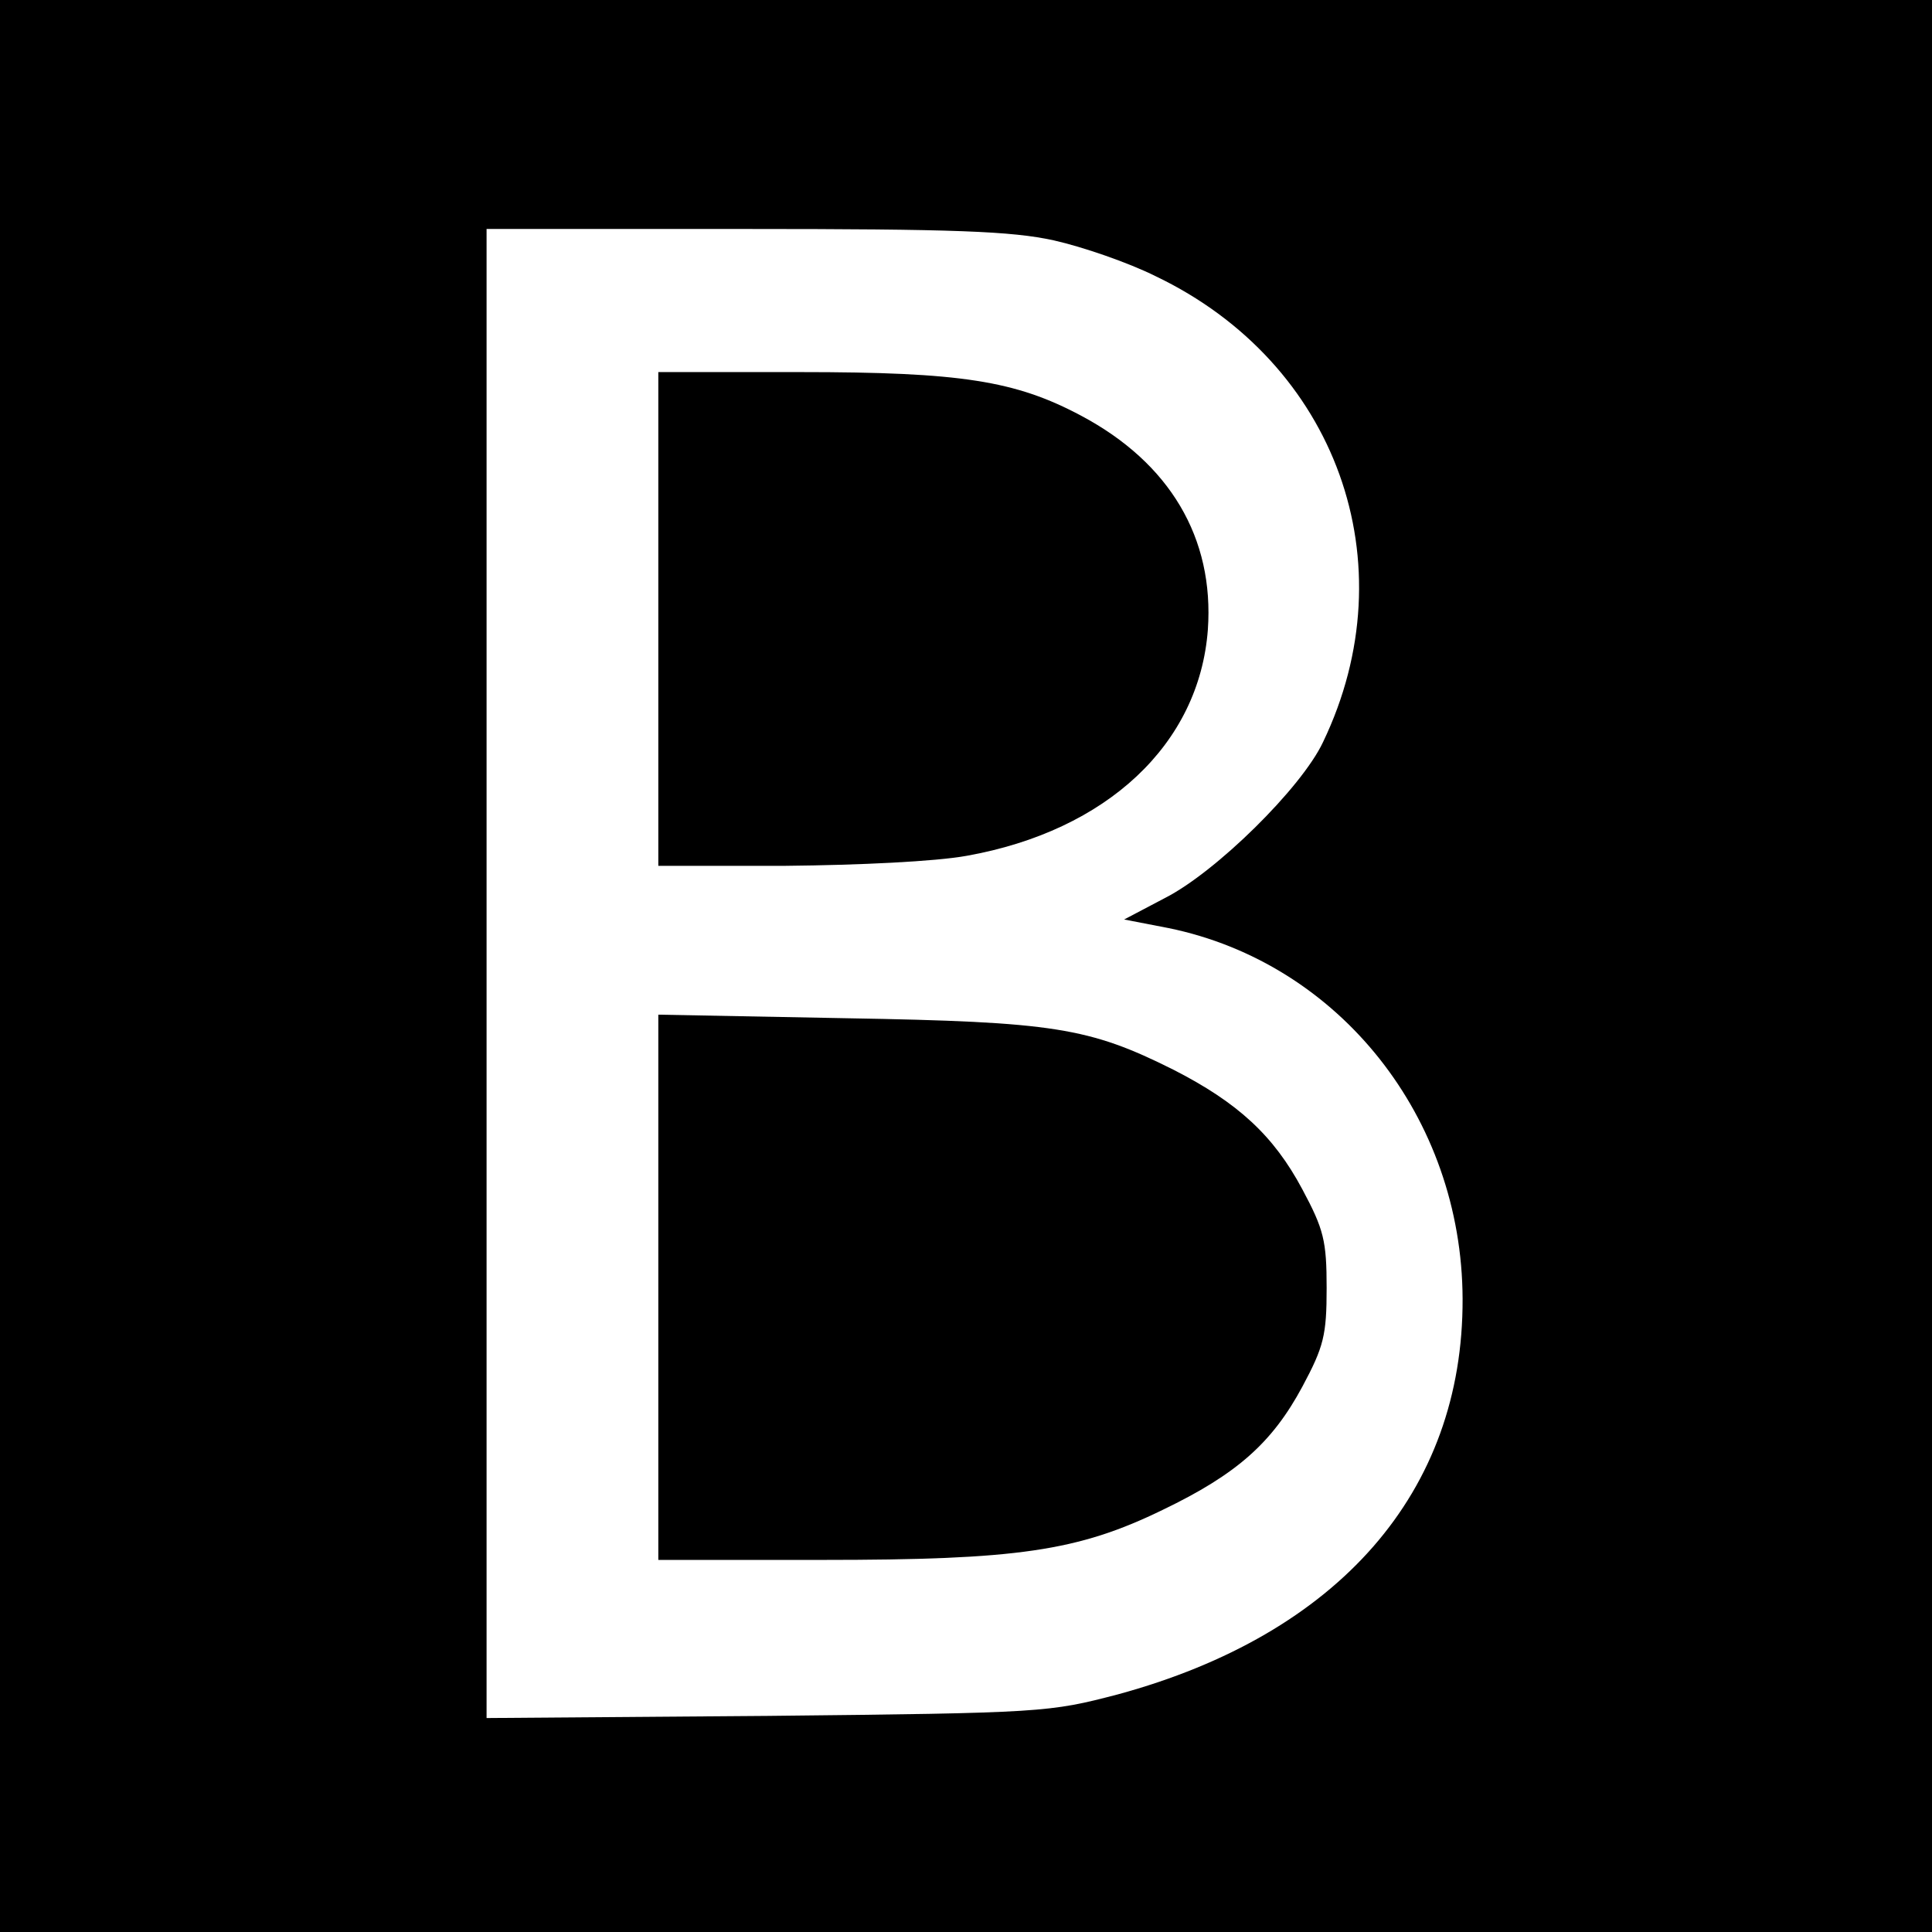 <?xml version="1.0" standalone="no"?>
<!DOCTYPE svg PUBLIC "-//W3C//DTD SVG 20010904//EN"
 "http://www.w3.org/TR/2001/REC-SVG-20010904/DTD/svg10.dtd">
<svg version="1.0" xmlns="http://www.w3.org/2000/svg"
 width="270pt" height="270pt" viewBox="0 0 270 270"
 preserveAspectRatio="xMidYMid meet">
<g transform="translate(0,270) scale(0.1,-0.1)"
fill="#000000" stroke="none">
<path d="M0 1350 l0 -1350 1350 0 1350 0 0 1350 0 1350 -1350 0 -1350 0 0
-1350z m1473 1014 c40 -9 104 -31 142 -50 253 -121 354 -401 234 -651 -30 -64
-150 -182 -221 -218 l-57 -30 62 -12 c239 -49 410 -265 411 -518 1 -270 -173
-469 -482 -553 -96 -25 -103 -26 -489 -30 l-393 -3 0 1040 0 1041 361 0 c293
0 373 -3 432 -16z"/>
<path d="M920 1835 l0 -345 178 0 c103 1 209 6 253 14 196 35 325 156 337 316
9 128 -53 233 -177 299 -92 49 -168 61 -393 61 l-198 0 0 -345z"/>
<path d="M920 901 l0 -381 229 0 c272 0 357 12 476 70 104 50 153 94 195 172
30 56 34 72 34 138 0 66 -4 82 -34 138 -40 75 -90 121 -180 167 -118 59 -167
67 -457 72 l-263 5 0 -381z"/>
</g>
</svg>

